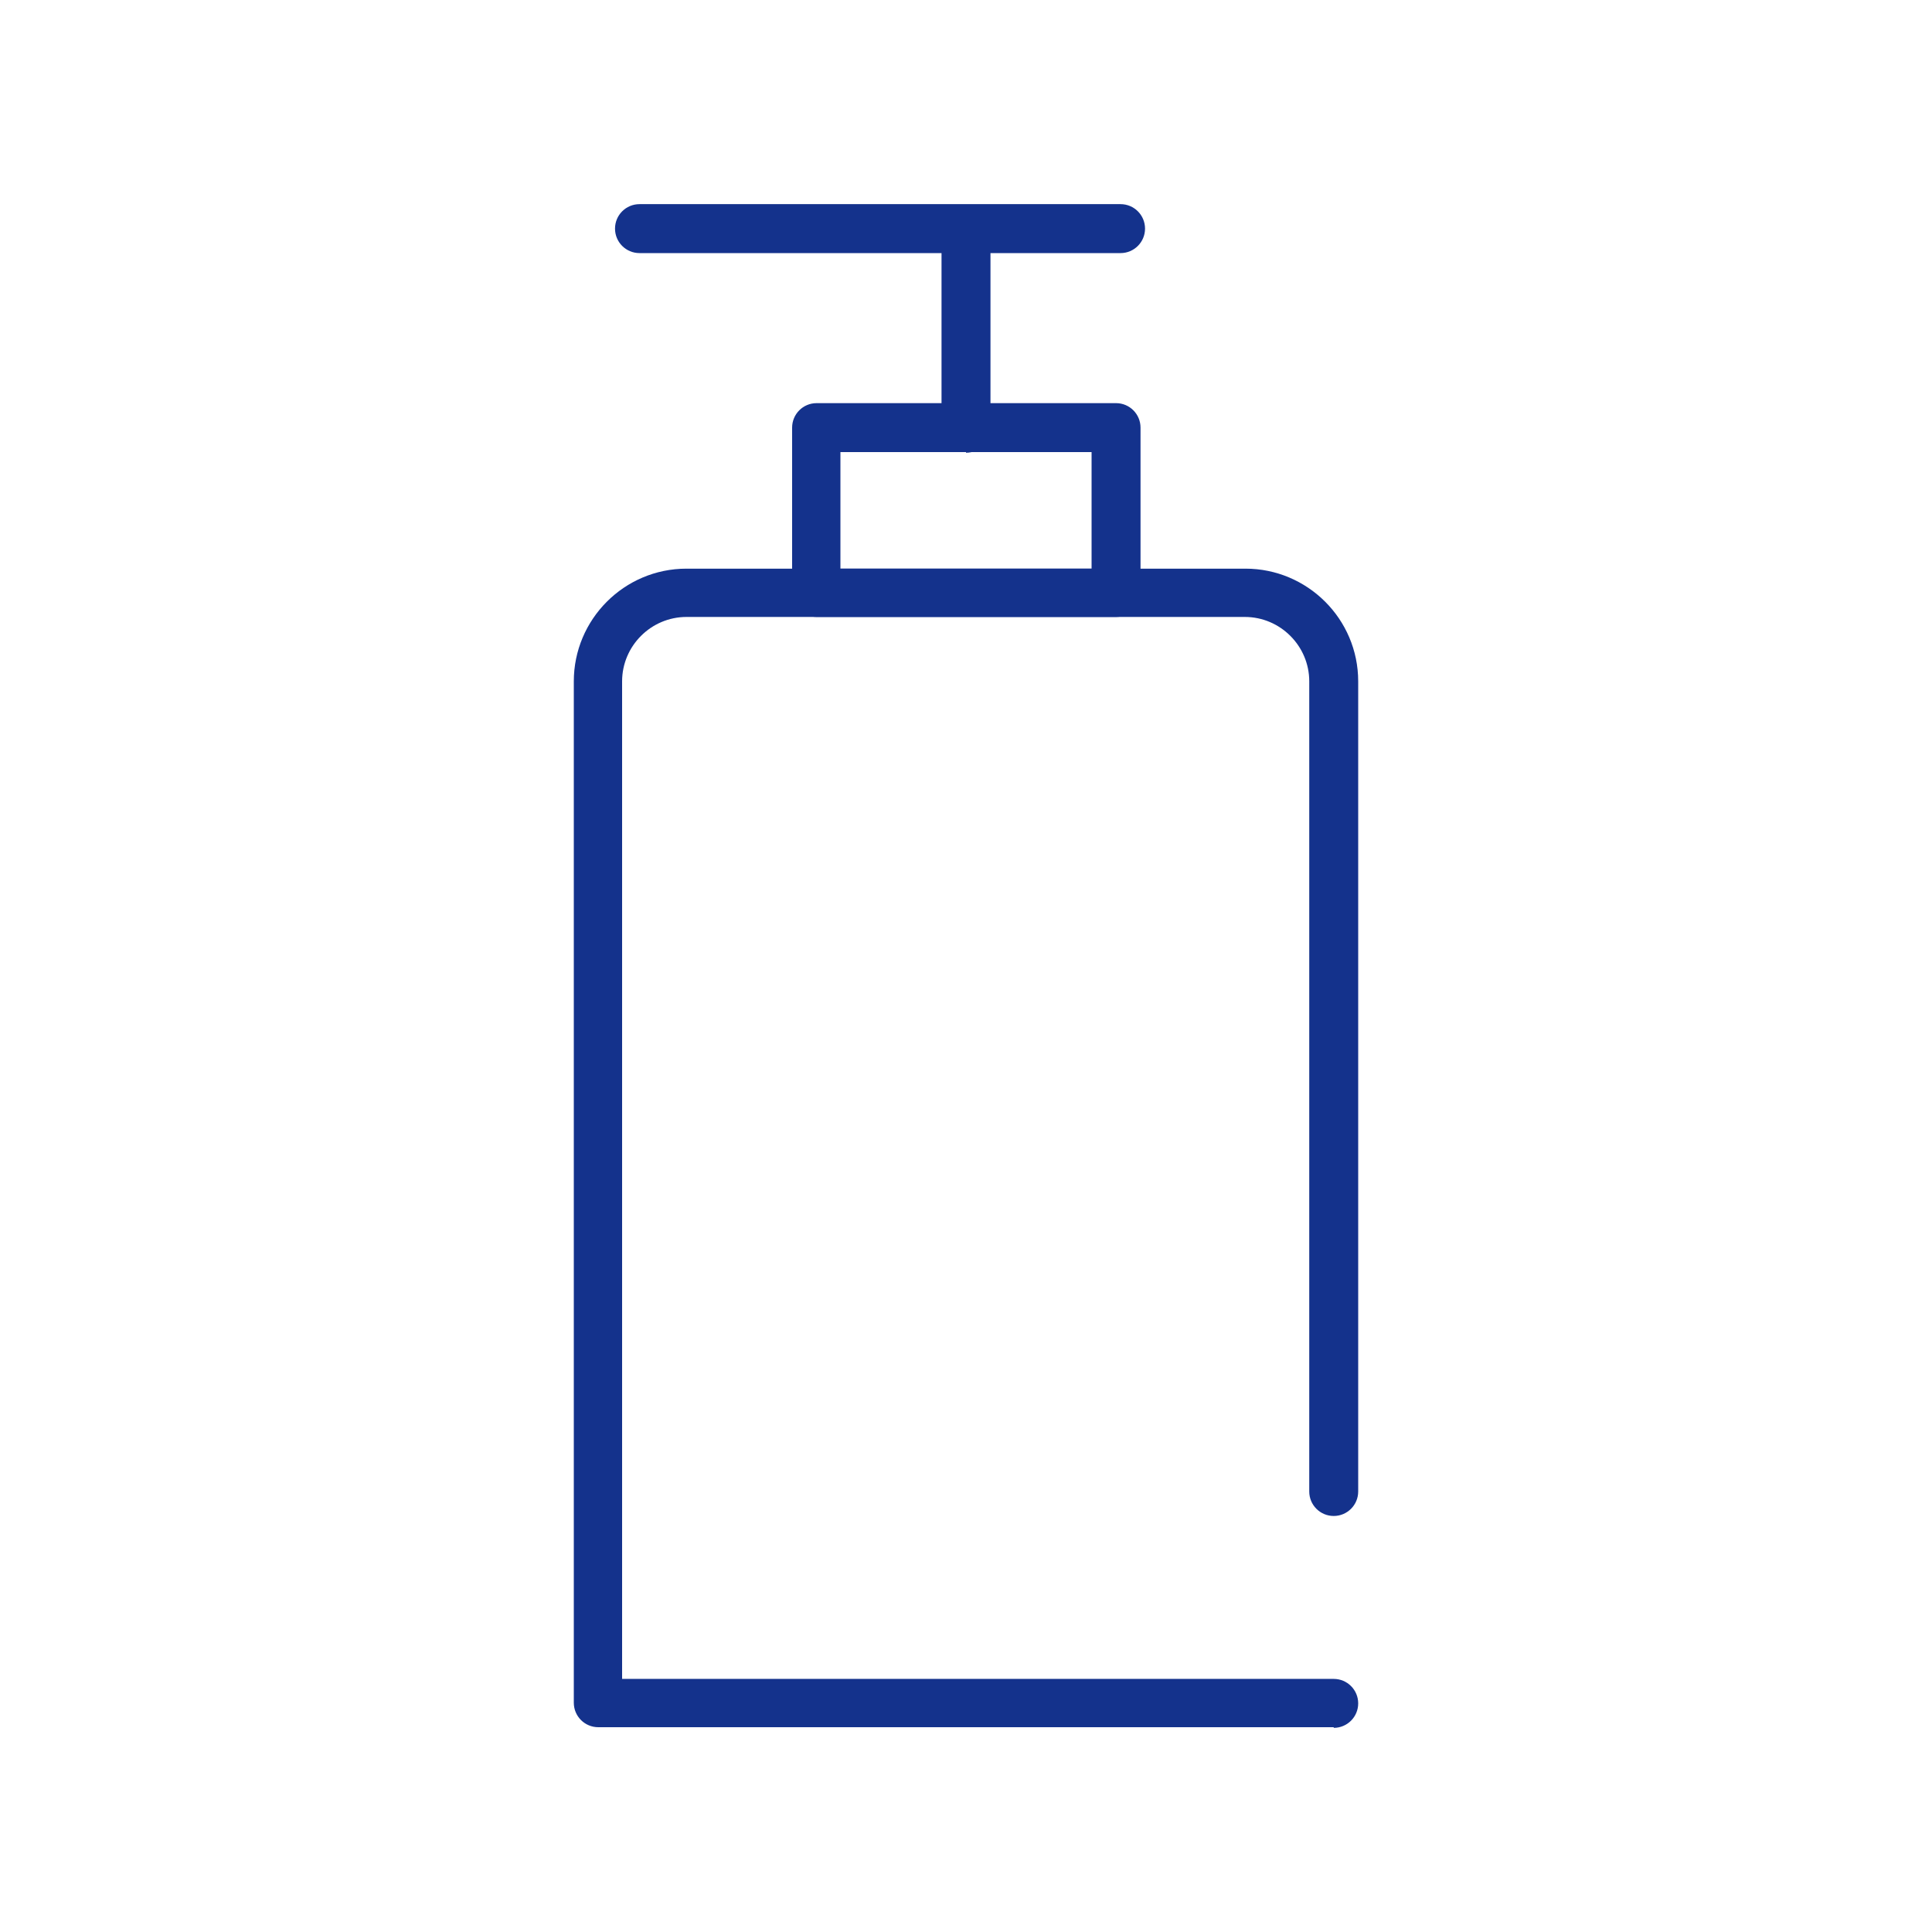 <?xml version="1.0" encoding="UTF-8"?><svg id="Grafik" xmlns="http://www.w3.org/2000/svg" viewBox="0 0 30 30"><defs><style>.cls-1{fill:#14328c;}</style></defs><path class="cls-1" d="M20.71,26.82H9.29c-.21,0-.38-.17-.38-.38V10.58c0-.96,.78-1.75,1.75-1.75h8.68c.96,0,1.75,.78,1.75,1.75v12.58c0,.21-.17,.38-.38,.38s-.38-.17-.38-.38V10.58c0-.55-.45-1-1-1H10.66c-.55,0-1,.45-1,1v15.49h11.05c.21,0,.38,.17,.38,.38s-.17,.38-.38,.38Z"/><path class="cls-1" d="M17.33,9.58h-4.65c-.21,0-.38-.17-.38-.38v-2.56c0-.21,.17-.38,.38-.38h4.65c.21,0,.38,.17,.38,.38v2.56c0,.21-.17,.38-.38,.38Zm-4.28-.75h3.9v-1.81h-3.9v1.81Z"/><path class="cls-1" d="M15,7.02c-.21,0-.38-.17-.38-.38V3.56c0-.21,.17-.38,.38-.38s.38,.17,.38,.38v3.09c0,.21-.17,.38-.38,.38Z"/><path class="cls-1" d="M17.4,3.93h-7.47c-.21,0-.38-.17-.38-.38s.17-.38,.38-.38h7.47c.21,0,.38,.17,.38,.38s-.17,.38-.38,.38Z"/></svg>